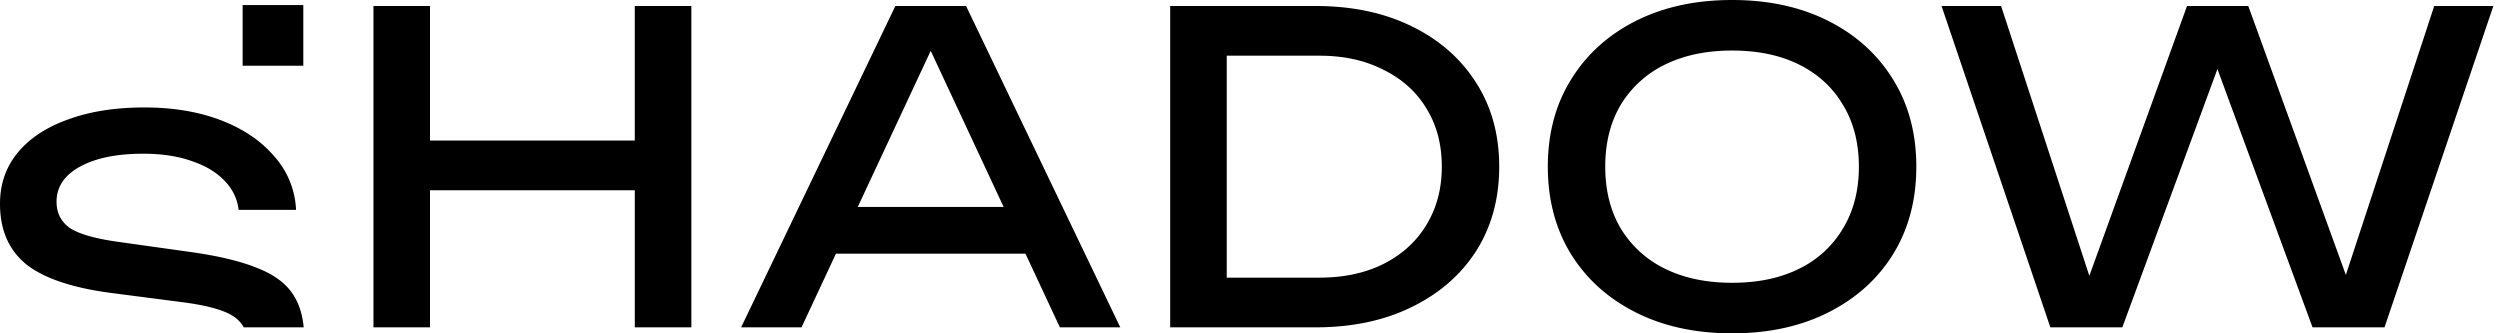 <svg xmlns="http://www.w3.org/2000/svg" width="105" height="14" fill="none"><g fill="#000" clip-path="url(#a)"><path fill-rule="evenodd" d="M68.698 13.118c1.164.588 2.514.882 4.05.882 1.535 0 2.884-.294 4.048-.882 1.164-.588 2.07-1.403 2.717-2.447.648-1.056.972-2.28.972-3.671 0-1.392-.324-2.61-.972-3.653-.648-1.056-1.553-1.877-2.717-2.465C75.632.294 74.283 0 72.747 0c-1.535 0-2.885.294-4.049.882-1.163.588-2.07 1.41-2.717 2.465-.648 1.044-.972 2.261-.972 3.653s.324 2.615.972 3.671c.648 1.044 1.554 1.86 2.717 2.447Zm6.874-1.835c-.791.396-1.733.594-2.825.594-1.08 0-2.021-.198-2.825-.594a4.439 4.439 0 0 1-1.853-1.692C67.636 8.86 67.42 7.996 67.42 7c0-.996.216-1.86.647-2.591a4.439 4.439 0 0 1 1.854-1.692c.804-.396 1.746-.594 2.825-.594 1.092 0 2.034.198 2.825.594.792.396 1.404.96 1.836 1.692.444.732.666 1.595.666 2.591 0 .996-.222 1.86-.666 2.591a4.322 4.322 0 0 1-1.836 1.692ZM18.06.252h-2.375v13.496h2.375V7.99h8.601v5.758h2.376V.252H26.66v5.65h-8.6V.252Zm17.05 10.401-1.446 3.095h-2.537L37.605.252h2.97l6.477 13.496h-2.537l-1.446-3.095H35.11Zm7.043-1.961L39.09 2.134l-3.064 6.558h6.127ZM55.248.252c1.535 0 2.879.282 4.03.846 1.164.564 2.07 1.355 2.718 2.375.647 1.008.971 2.183.971 3.527 0 1.344-.324 2.525-.971 3.545-.648 1.008-1.554 1.793-2.718 2.357-1.151.564-2.495.846-4.03.846h-6.1V.252h6.1Zm.161 11.409h-3.886V2.339h3.886c1.032 0 1.932.198 2.7.594.78.384 1.38.924 1.8 1.62.431.696.647 1.511.647 2.447 0 .924-.216 1.74-.648 2.447-.42.696-1.02 1.242-1.8 1.638-.767.384-1.667.576-2.699.576ZM102.238.25l-3.712 11.296L94.428.252h-2.573l-4.103 11.333L84.046.252h-2.501l4.57 13.496h3.023L93.132 2.9l3.995 10.848h3.023L104.721.252h-2.483ZM10.236 13.749h2.52c-.052-.536-.194-.988-.43-1.354-.3-.48-.803-.858-1.511-1.134-.696-.288-1.65-.516-2.861-.684l-2.951-.414c-.972-.132-1.656-.324-2.052-.576-.384-.264-.576-.636-.576-1.115 0-.624.33-1.116.99-1.476.66-.36 1.542-.54 2.645-.54.78 0 1.458.102 2.034.306.576.192 1.031.462 1.367.81.348.348.552.762.612 1.242h2.411a3.594 3.594 0 0 0-.917-2.25c-.552-.648-1.296-1.151-2.232-1.511-.935-.36-2.01-.54-3.22-.54-1.224 0-2.292.168-3.204.504-.912.324-1.62.791-2.123 1.403C.246 7.02 0 7.733 0 8.561c0 1.091.366 1.937 1.098 2.537.743.588 1.931.99 3.563 1.205l2.915.378c1.068.132 1.805.33 2.213.594.197.127.346.285.447.473Z" clip-rule="evenodd"/><path d="M10.191.212h2.548V2.76h-2.548V.212Z"/></g><defs><clipPath id="a"><path fill="#fff" d="M0 0h105v14H0z"/></clipPath></defs></svg>